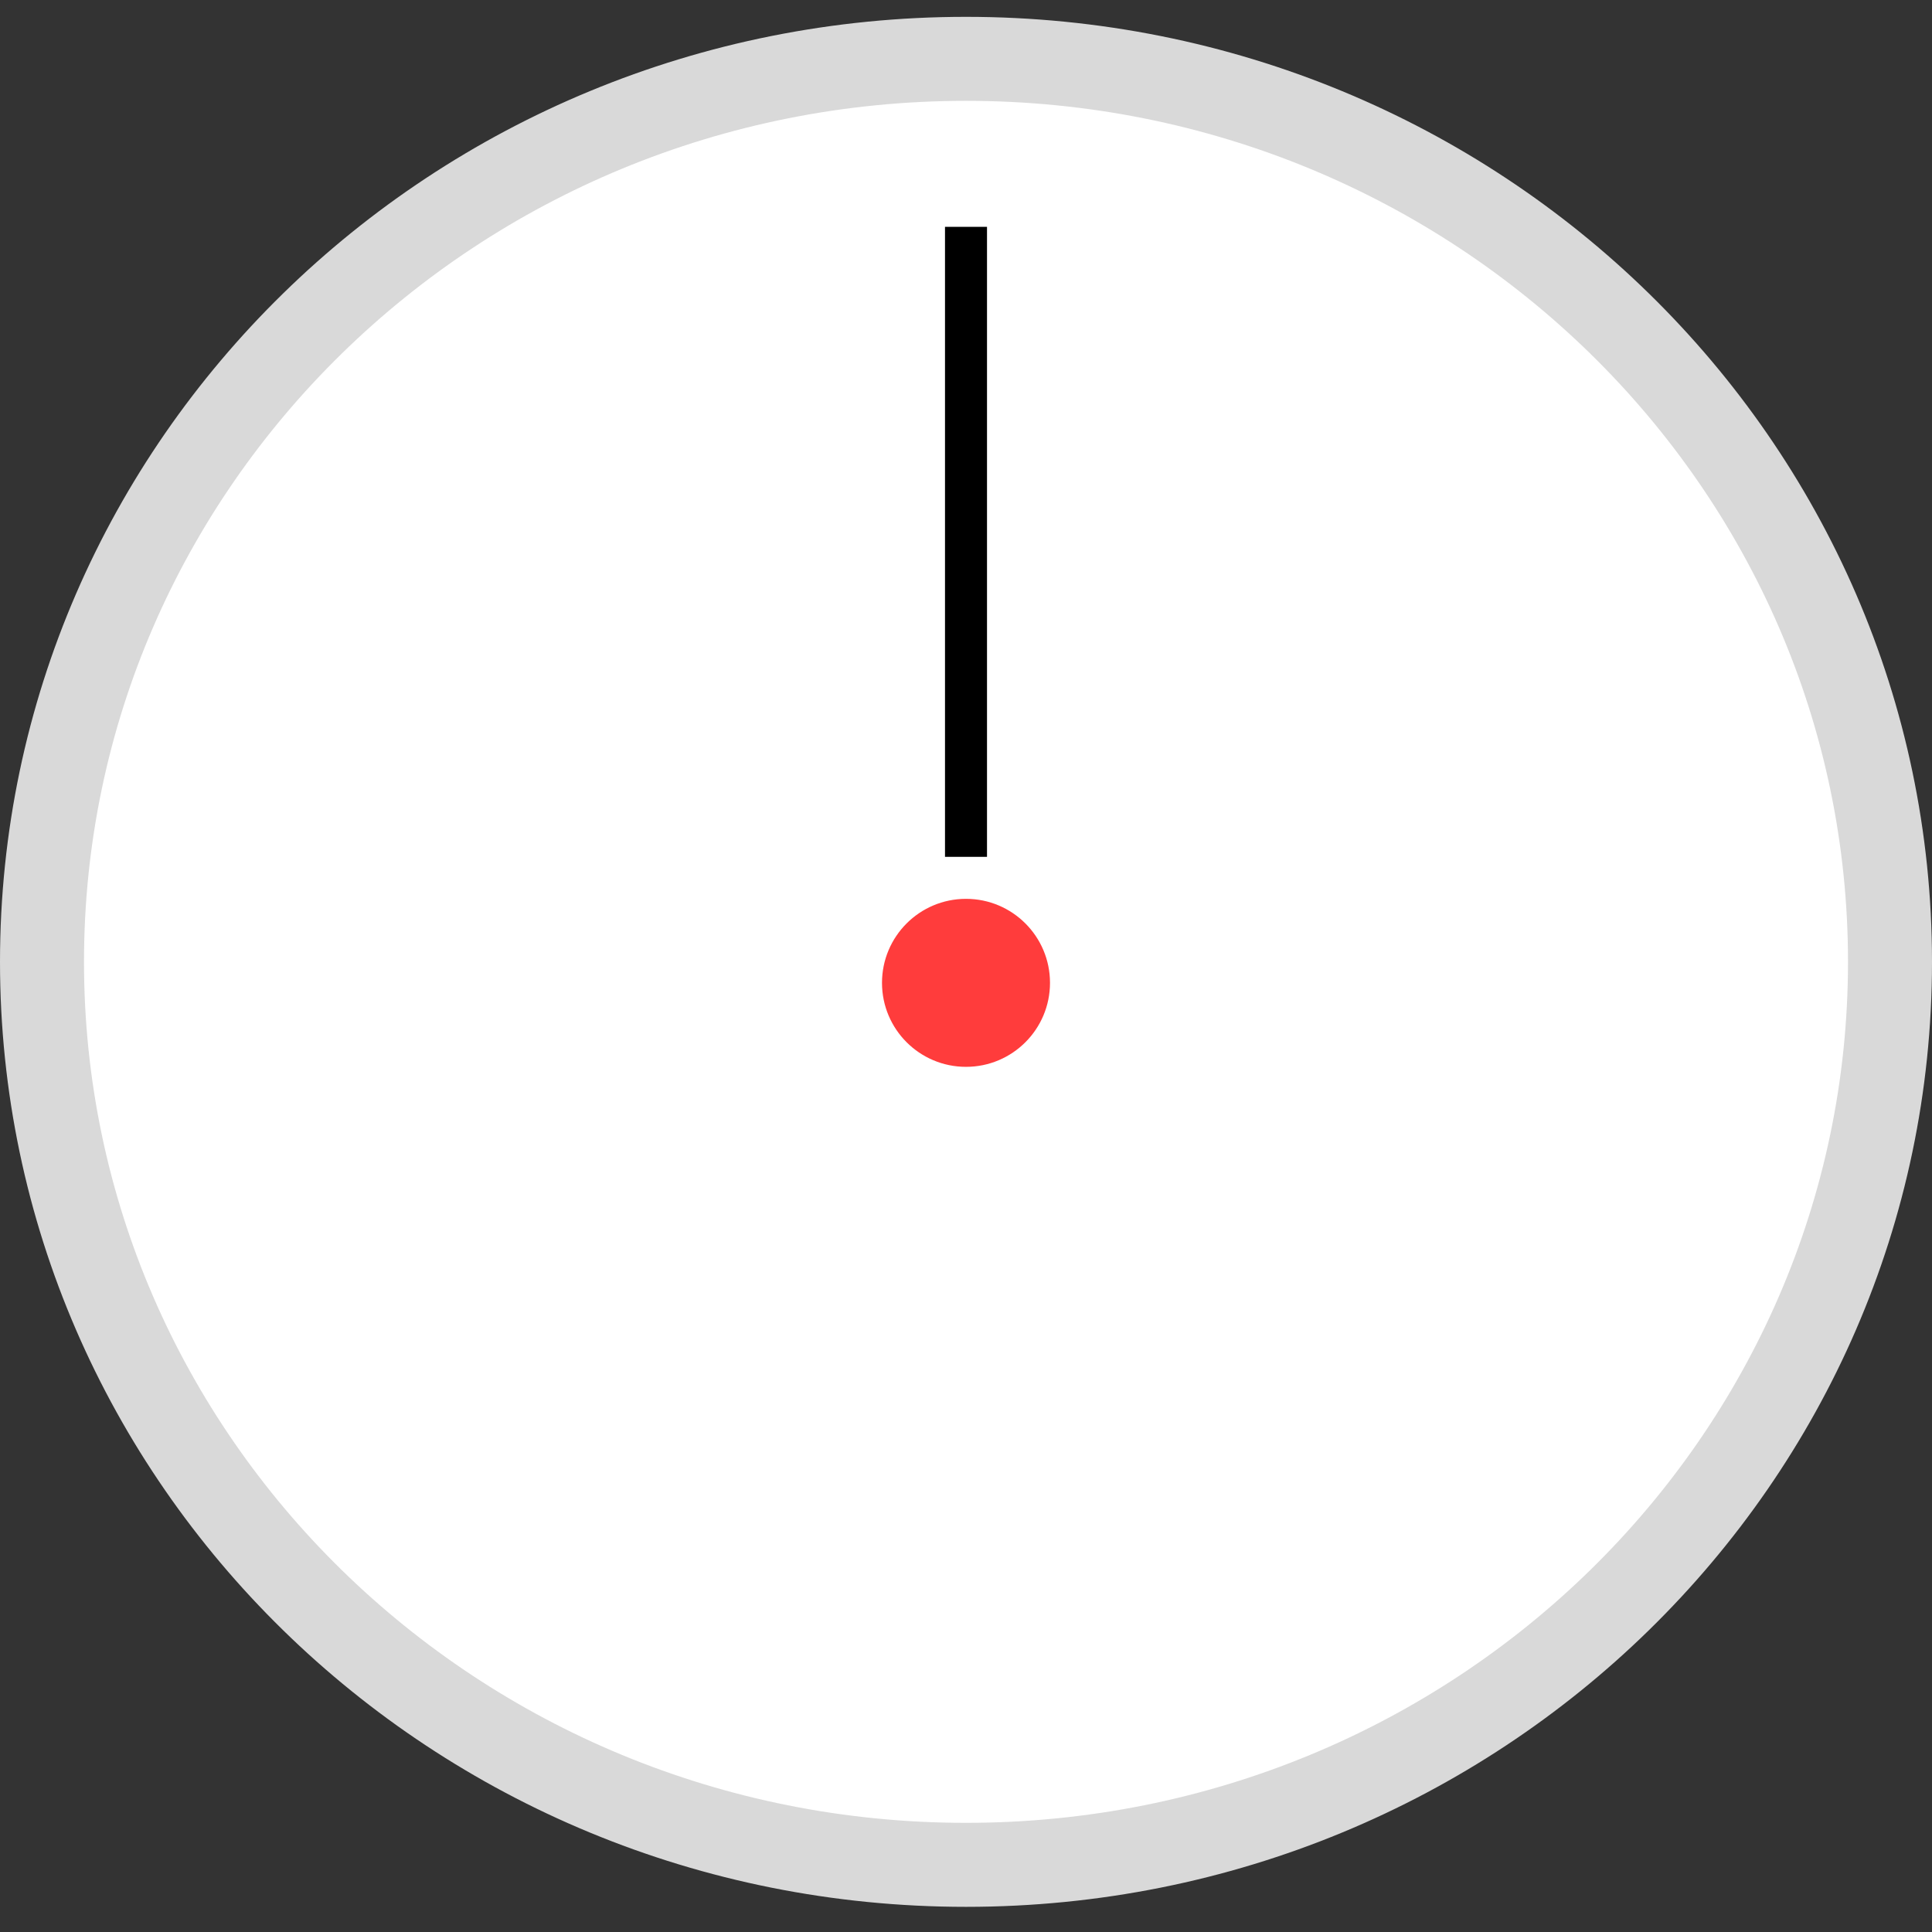 <svg width="46" height="46" viewBox="0 0 46 46" fill="none" xmlns="http://www.w3.org/2000/svg">
<rect x="0" y="0" width="46" height="46" fill="#333333" stroke="none"/>
<path d="M45 22.901C45 34.754 35.171 44.401 23 44.401C10.829 44.401 1 34.754 1 22.901C1 11.047 10.829 1.401 23 1.401C35.171 1.401 45 11.047 45 22.901Z" fill="white" stroke="#D9D9D9" stroke-width="2"/>
<circle cx="23" cy="23.401" r="2" fill="#FF3C3C"/>
<path d="M23 20.401V5.401" stroke="black"/>
</svg>
